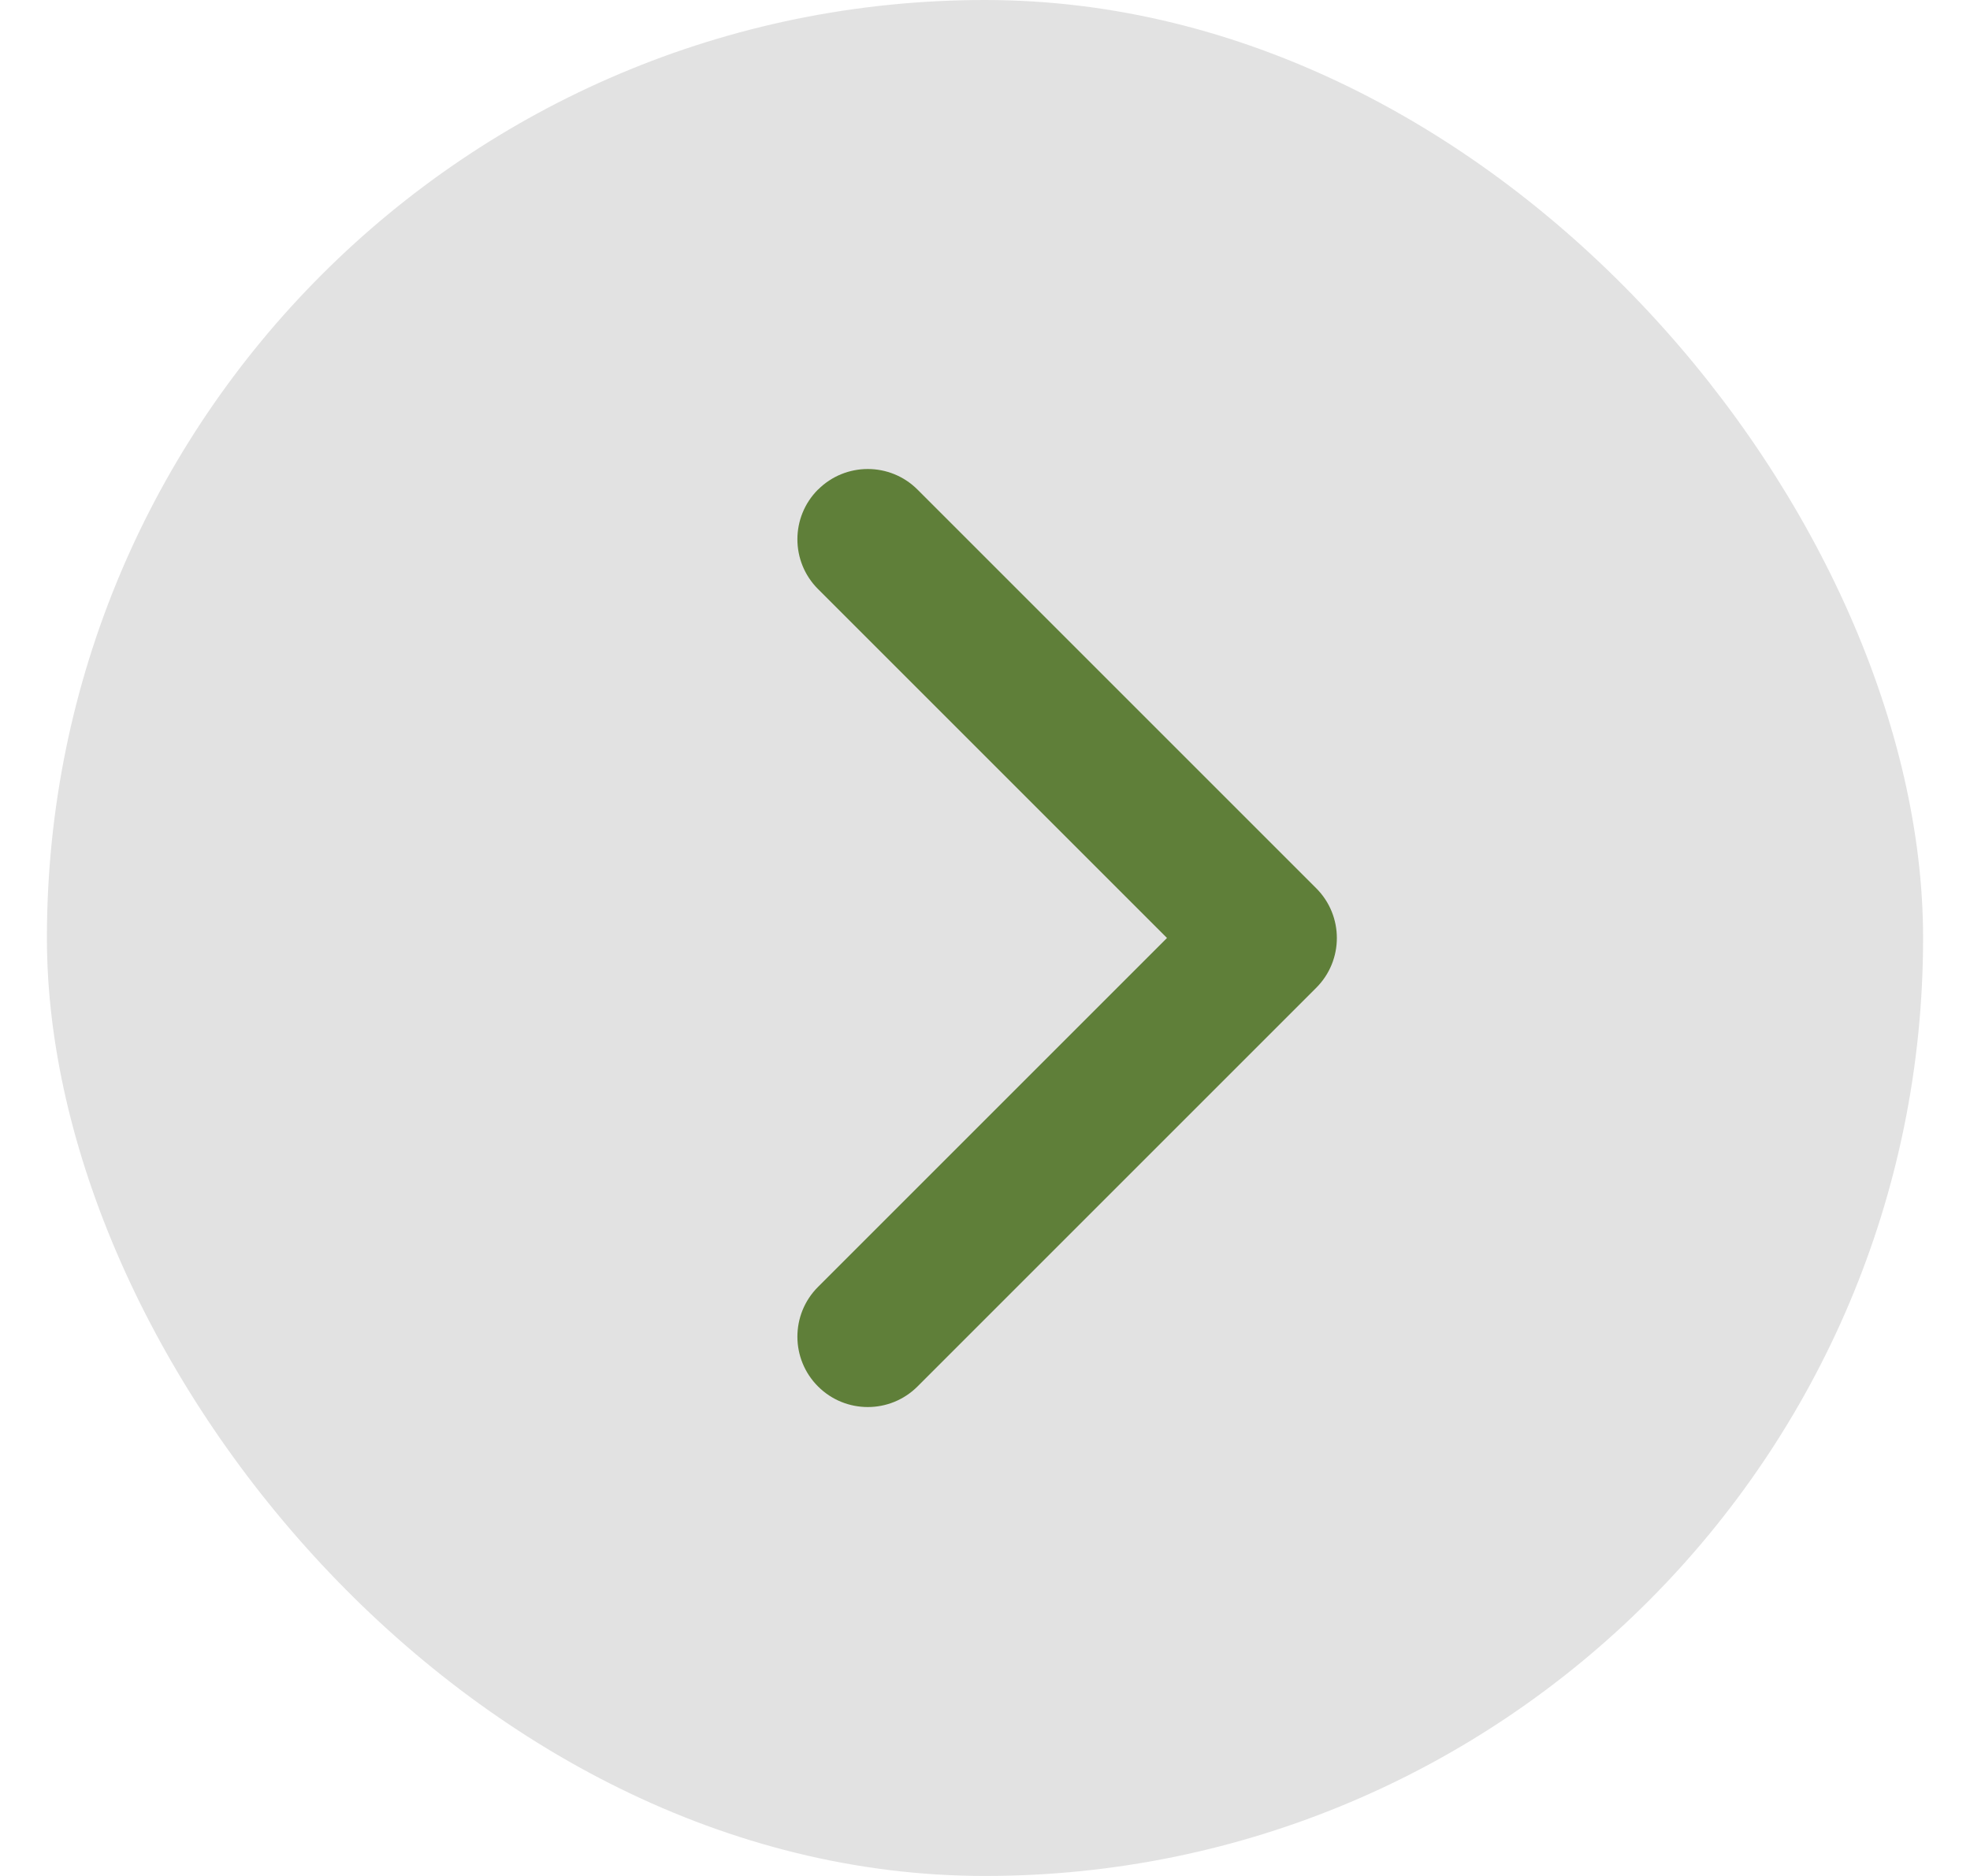 <svg fill="none" height="20" viewBox="0 0 21 20" width="21" xmlns="http://www.w3.org/2000/svg"><rect fill="#e2e2e2" height="20" rx="10" width="20" x=".5"/><path clip-rule="evenodd" d="m8.72 5.22c.293-.293.768-.293 1.061 0l4.25 4.25c.293.293.293.768 0 1.061l-4.25 4.25c-.293.293-.768.293-1.061 0s-.293-.768 0-1.061l3.72-3.72-3.72-3.72c-.293-.293-.293-.768 0-1.061z" fill="#5f7f39" fill-rule="evenodd"/></svg>